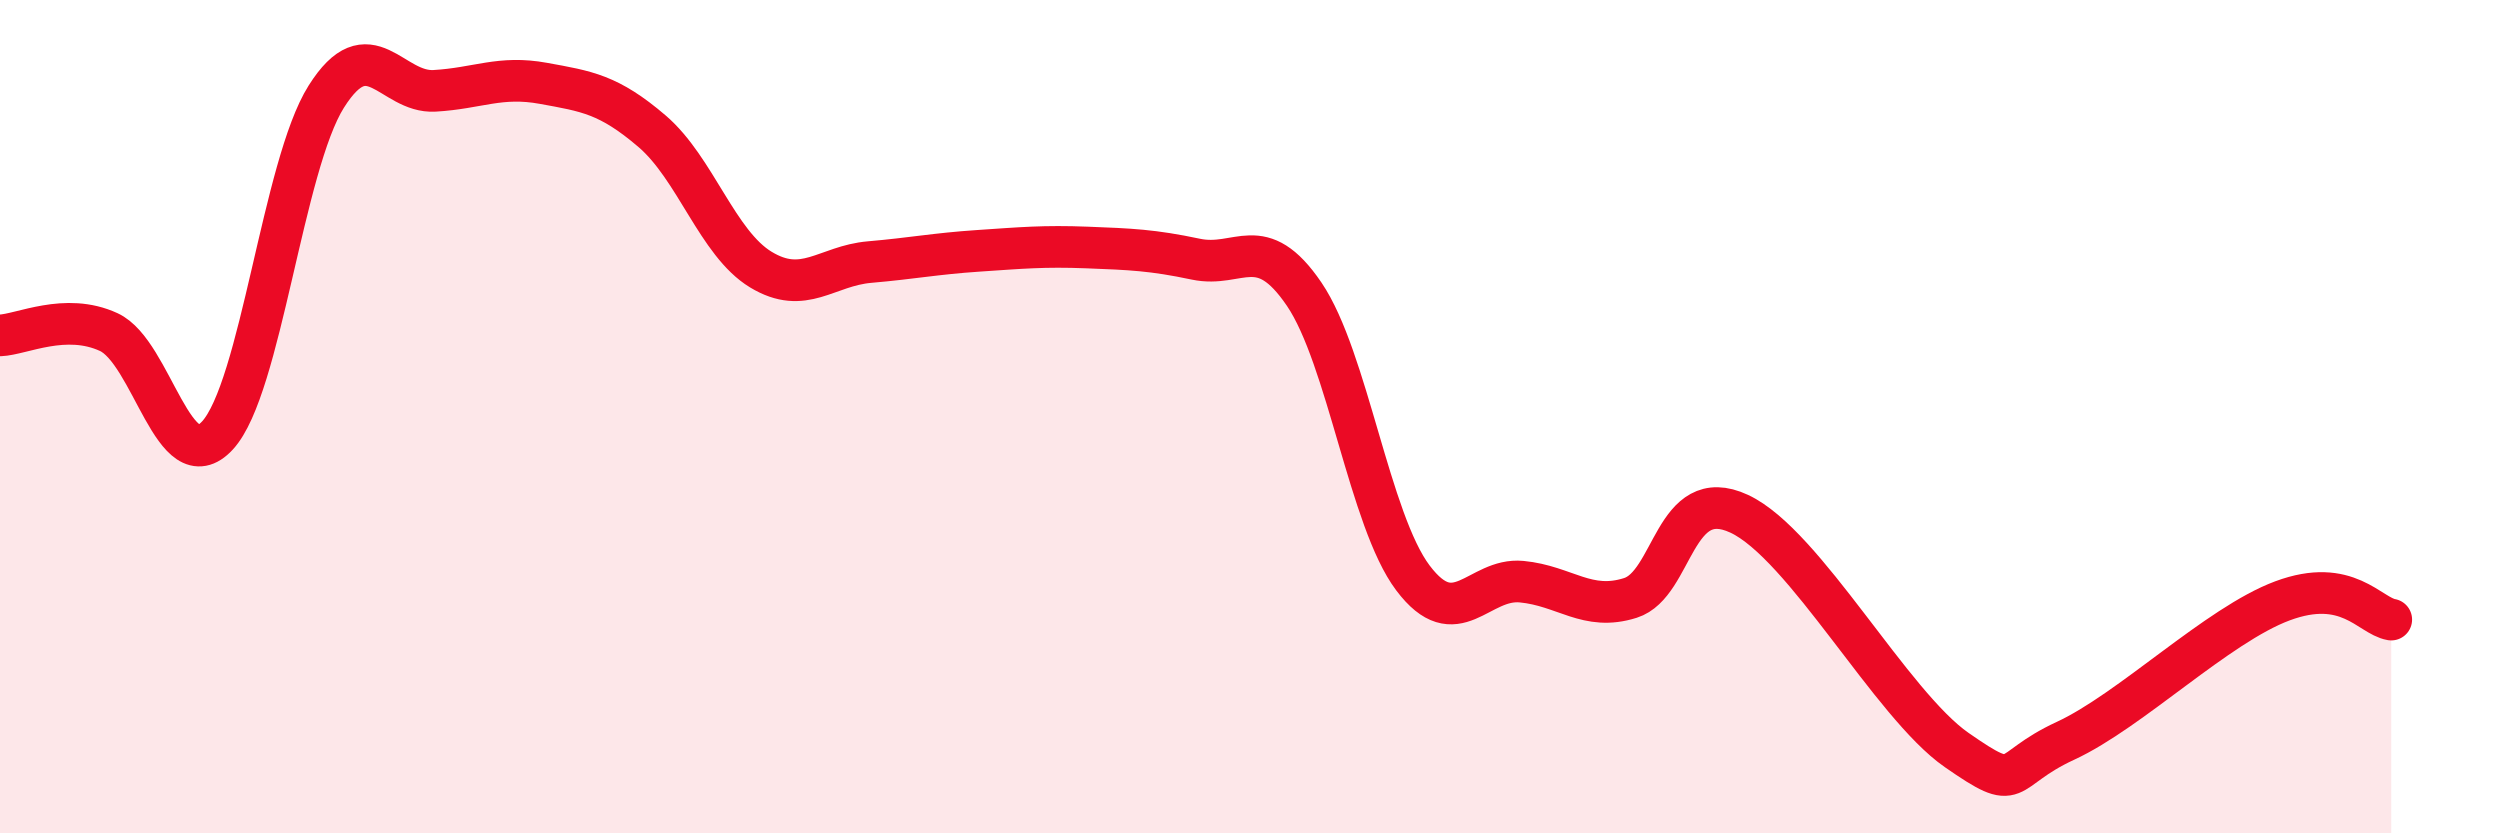 
    <svg width="60" height="20" viewBox="0 0 60 20" xmlns="http://www.w3.org/2000/svg">
      <path
        d="M 0,8.05 C 0.52,8.03 1.57,7.49 2.61,7.97 C 3.65,8.45 4.18,11.58 5.22,10.45 C 6.26,9.32 6.79,3.97 7.83,2.32 C 8.87,0.67 9.39,2.24 10.43,2.18 C 11.47,2.12 12,1.81 13.04,2 C 14.08,2.19 14.61,2.26 15.65,3.15 C 16.69,4.04 17.22,5.84 18.26,6.47 C 19.3,7.1 19.83,6.38 20.87,6.29 C 21.91,6.2 22.44,6.09 23.48,6.02 C 24.52,5.95 25.05,5.9 26.09,5.94 C 27.13,5.98 27.66,6 28.7,6.22 C 29.74,6.44 30.26,5.53 31.3,7.06 C 32.34,8.59 32.87,12.49 33.91,13.87 C 34.95,15.25 35.48,13.86 36.52,13.96 C 37.56,14.06 38.09,14.68 39.13,14.35 C 40.17,14.02 40.17,11.6 41.74,12.33 C 43.31,13.06 45.39,16.91 46.96,18 C 48.53,19.09 48.01,18.5 49.57,17.78 C 51.13,17.06 53.22,15 54.78,14.42 C 56.34,13.84 56.87,14.78 57.39,14.87L57.39 20L0 20Z"
        fill="#EB0A25"
        opacity="0.1"
        stroke-linecap="round"
        stroke-linejoin="round"
      />
      <path
        d="M 0,8.05 C 0.52,8.03 1.57,7.49 2.61,7.97 C 3.65,8.45 4.18,11.58 5.22,10.45 C 6.26,9.32 6.79,3.97 7.83,2.32 C 8.87,0.67 9.39,2.24 10.43,2.18 C 11.47,2.12 12,1.81 13.04,2 C 14.08,2.19 14.61,2.26 15.65,3.15 C 16.69,4.04 17.22,5.84 18.26,6.47 C 19.3,7.1 19.83,6.38 20.87,6.29 C 21.91,6.2 22.44,6.09 23.48,6.02 C 24.52,5.95 25.05,5.9 26.09,5.94 C 27.13,5.98 27.66,6 28.7,6.22 C 29.74,6.44 30.26,5.53 31.3,7.06 C 32.34,8.59 32.87,12.49 33.91,13.87 C 34.95,15.25 35.48,13.86 36.52,13.96 C 37.56,14.06 38.09,14.68 39.13,14.35 C 40.17,14.02 40.17,11.6 41.74,12.33 C 43.31,13.06 45.39,16.91 46.96,18 C 48.53,19.09 48.01,18.5 49.57,17.78 C 51.13,17.06 53.22,15 54.78,14.42 C 56.34,13.84 56.87,14.78 57.39,14.87"
        stroke="#EB0A25"
        stroke-width="1"
        fill="none"
        stroke-linecap="round"
        stroke-linejoin="round"
      />
    </svg>
  